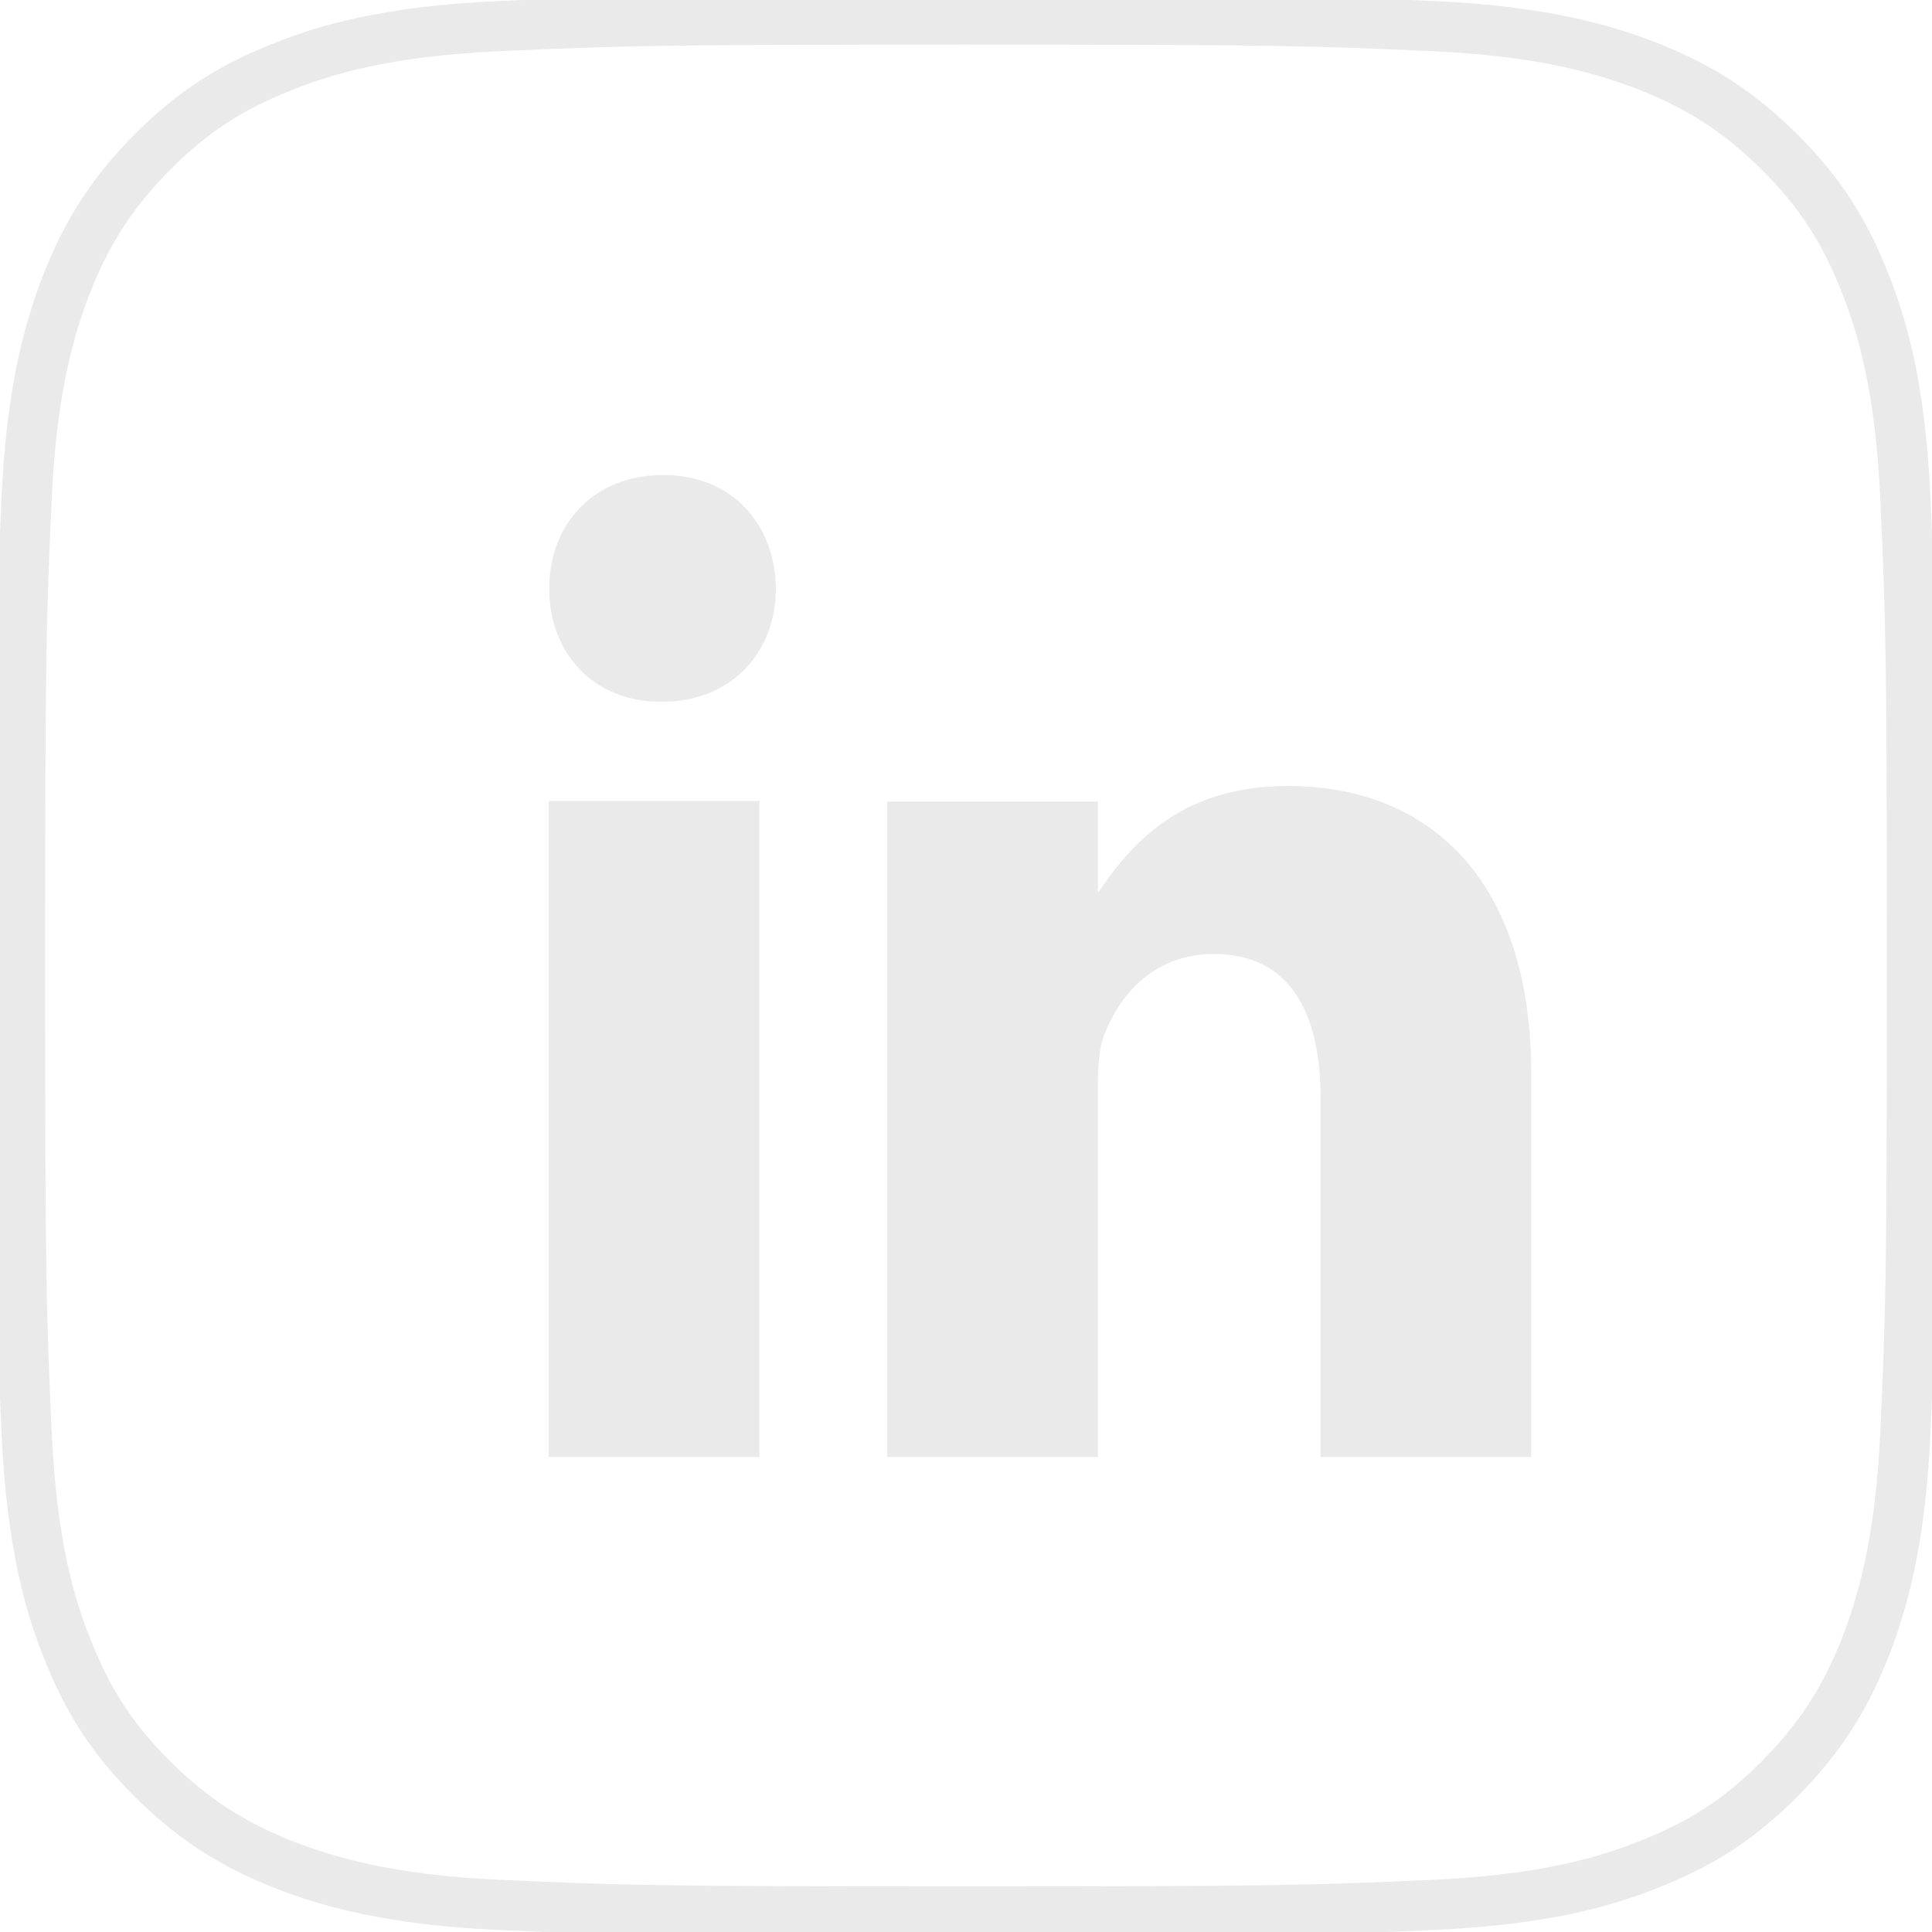 <?xml version="1.0" encoding="UTF-8"?><svg id="b" xmlns="http://www.w3.org/2000/svg" viewBox="0 0 38.52 38.52"><defs><style>.d{fill:none;stroke:#eaeaea;stroke-miterlimit:10;stroke-width:1px;}.e{fill:#eaeaea;fill-rule:evenodd;}</style></defs><g id="c"><g><g><path class="e" d="m15.14,29.05v-13.08h-4.2v13.08h4.2Zm-1.94-15.06c1.4,0,2.27-1,2.27-2.26-.02-1.28-.87-2.26-2.25-2.26s-2.27.98-2.27,2.26.87,2.26,2.22,2.26h.03Z"/><path class="e" d="m25.68,15.67c-2.22,0-3.18,1.25-3.79,2.13v-1.82h-4.2v13.07h4.2v-7.45c0-.38.03-.76.15-1.03.31-.76.99-1.55,2.16-1.55,1.52,0,2.13,1.17,2.13,2.88v7.15h4.2v-7.64c0-3.92-2.08-5.74-4.85-5.74Z"/></g><path class="d" d="m19.26.39c6.15,0,6.87.02,9.3.13,2.24.1,3.46.48,4.27.79,1.07.42,1.84.92,2.65,1.72.81.81,1.3,1.57,1.72,2.65.32.81.69,2.03.79,4.27.11,2.43.13,3.16.13,9.3s-.02,6.87-.13,9.3c-.1,2.24-.48,3.46-.79,4.27-.42,1.07-.92,1.84-1.72,2.65-.81.81-1.57,1.3-2.65,1.72-.81.32-2.03.69-4.27.79-2.43.11-3.16.13-9.3.13s-6.88-.02-9.3-.13c-2.24-.1-3.46-.48-4.27-.79-1.07-.42-1.84-.92-2.65-1.72-.81-.81-1.3-1.57-1.72-2.65-.32-.81-.69-2.03-.79-4.27-.11-2.43-.13-3.16-.13-9.3s.02-6.87.13-9.3c.1-2.24.48-3.46.79-4.27.42-1.07.92-1.84,1.72-2.65.81-.81,1.57-1.3,2.65-1.72.81-.32,2.03-.69,4.27-.79,2.43-.11,3.16-.13,9.3-.13Z"/></g></g></svg>